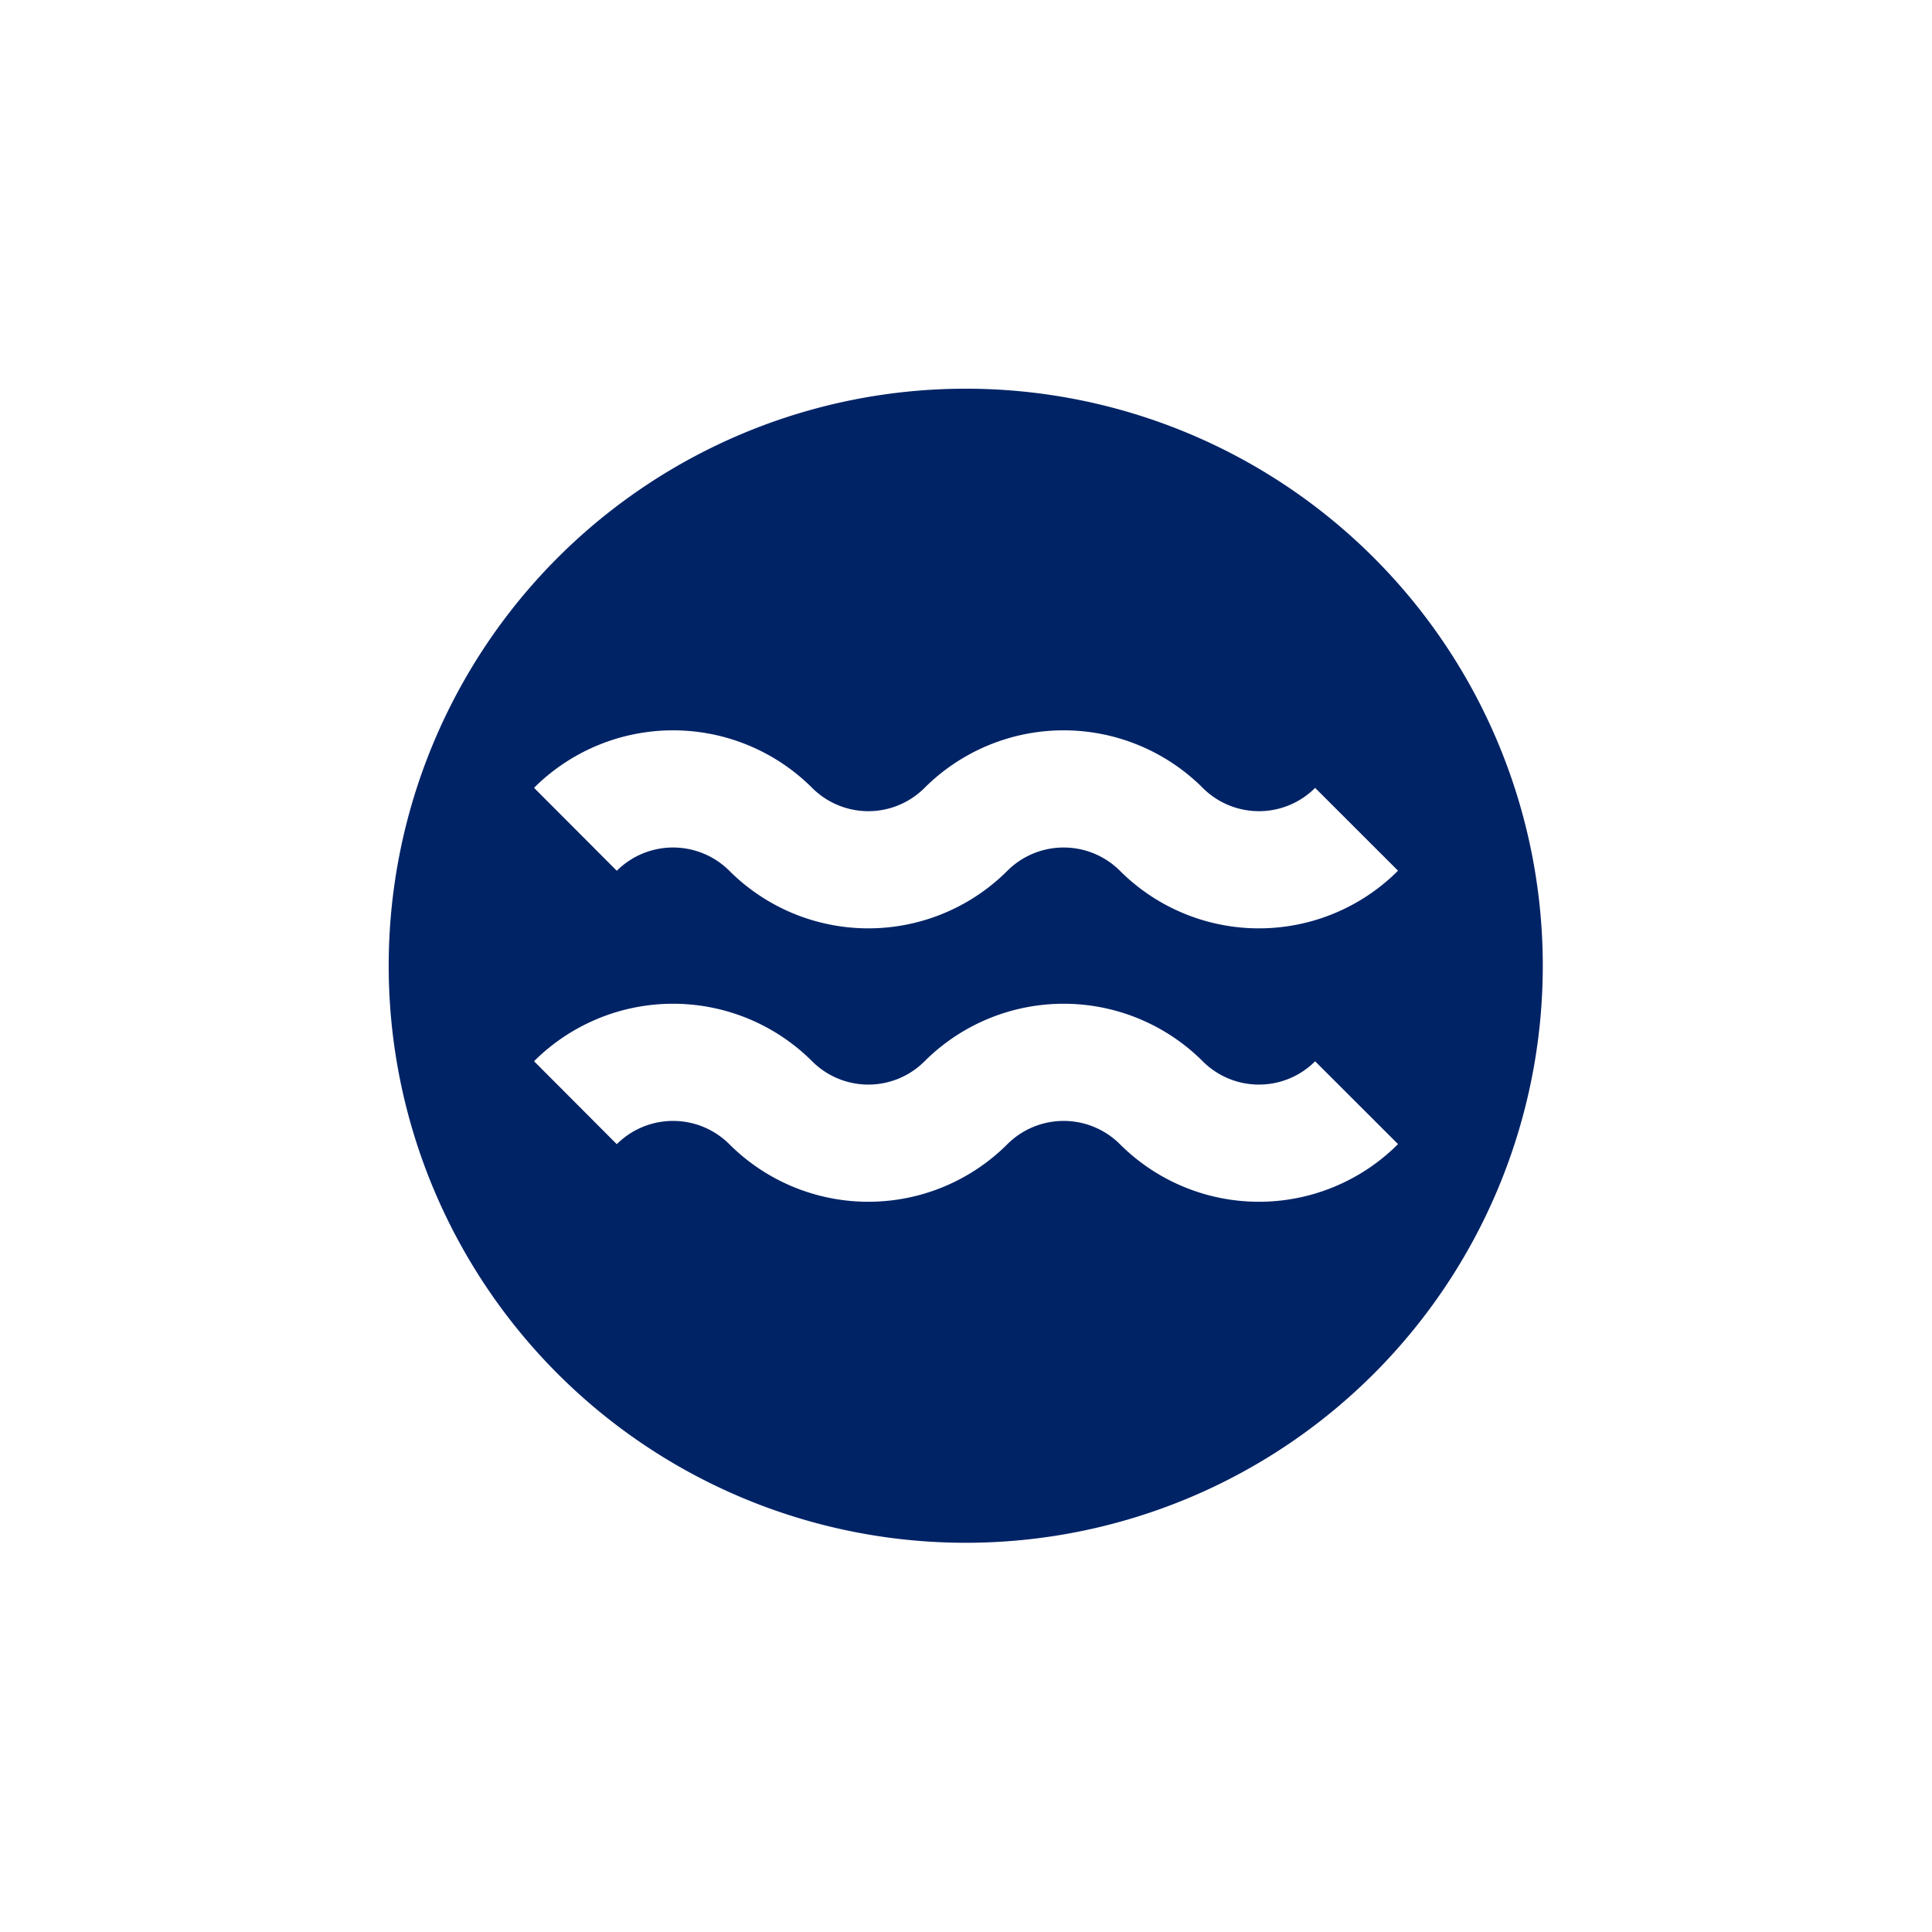 <svg xmlns="http://www.w3.org/2000/svg" width="32.976" height="32.976" viewBox="0 0 24.732 24.732"><defs><filter style="color-interpolation-filters:sRGB" id="a" x="-.096" width="1.192" y="-.096" height="1.192"><feGaussianBlur stdDeviation=".533"/></filter></defs><path d="M15.637 8.97a6.666 6.666 0 0 0-6.666-6.666 6.666 6.666 0 0 0-6.667 6.667 6.666 6.666 0 0 0 6.667 6.666 6.666 6.666 0 0 0 6.666-6.666zm0 0" style="fill:#002366;fill-opacity:1;stroke:#fff;stroke-width:2.25;stroke-linecap:butt;stroke-linejoin:miter;stroke-miterlimit:10;stroke-dasharray:none;stroke-opacity:1;filter:url(#a)" transform="translate(.405 .405) scale(1.333)"/><path d="M7.366 14.116a1.77 1.77 0 0 1 2.5 0 1.767 1.767 0 0 0 2.5 0 1.77 1.77 0 0 1 2.5 0 1.767 1.767 0 0 0 2.5 0M7.366 10.616a1.77 1.77 0 0 1 2.5 0 1.767 1.767 0 0 0 2.5 0 1.77 1.77 0 0 1 2.5 0 1.767 1.767 0 0 0 2.5 0" style="clip-rule:nonzero;fill:none;stroke:#fff;stroke-width:1.5;stroke-linecap:butt;stroke-linejoin:miter;stroke-miterlimit:4;stroke-dasharray:none;stroke-opacity:1"/></svg>
